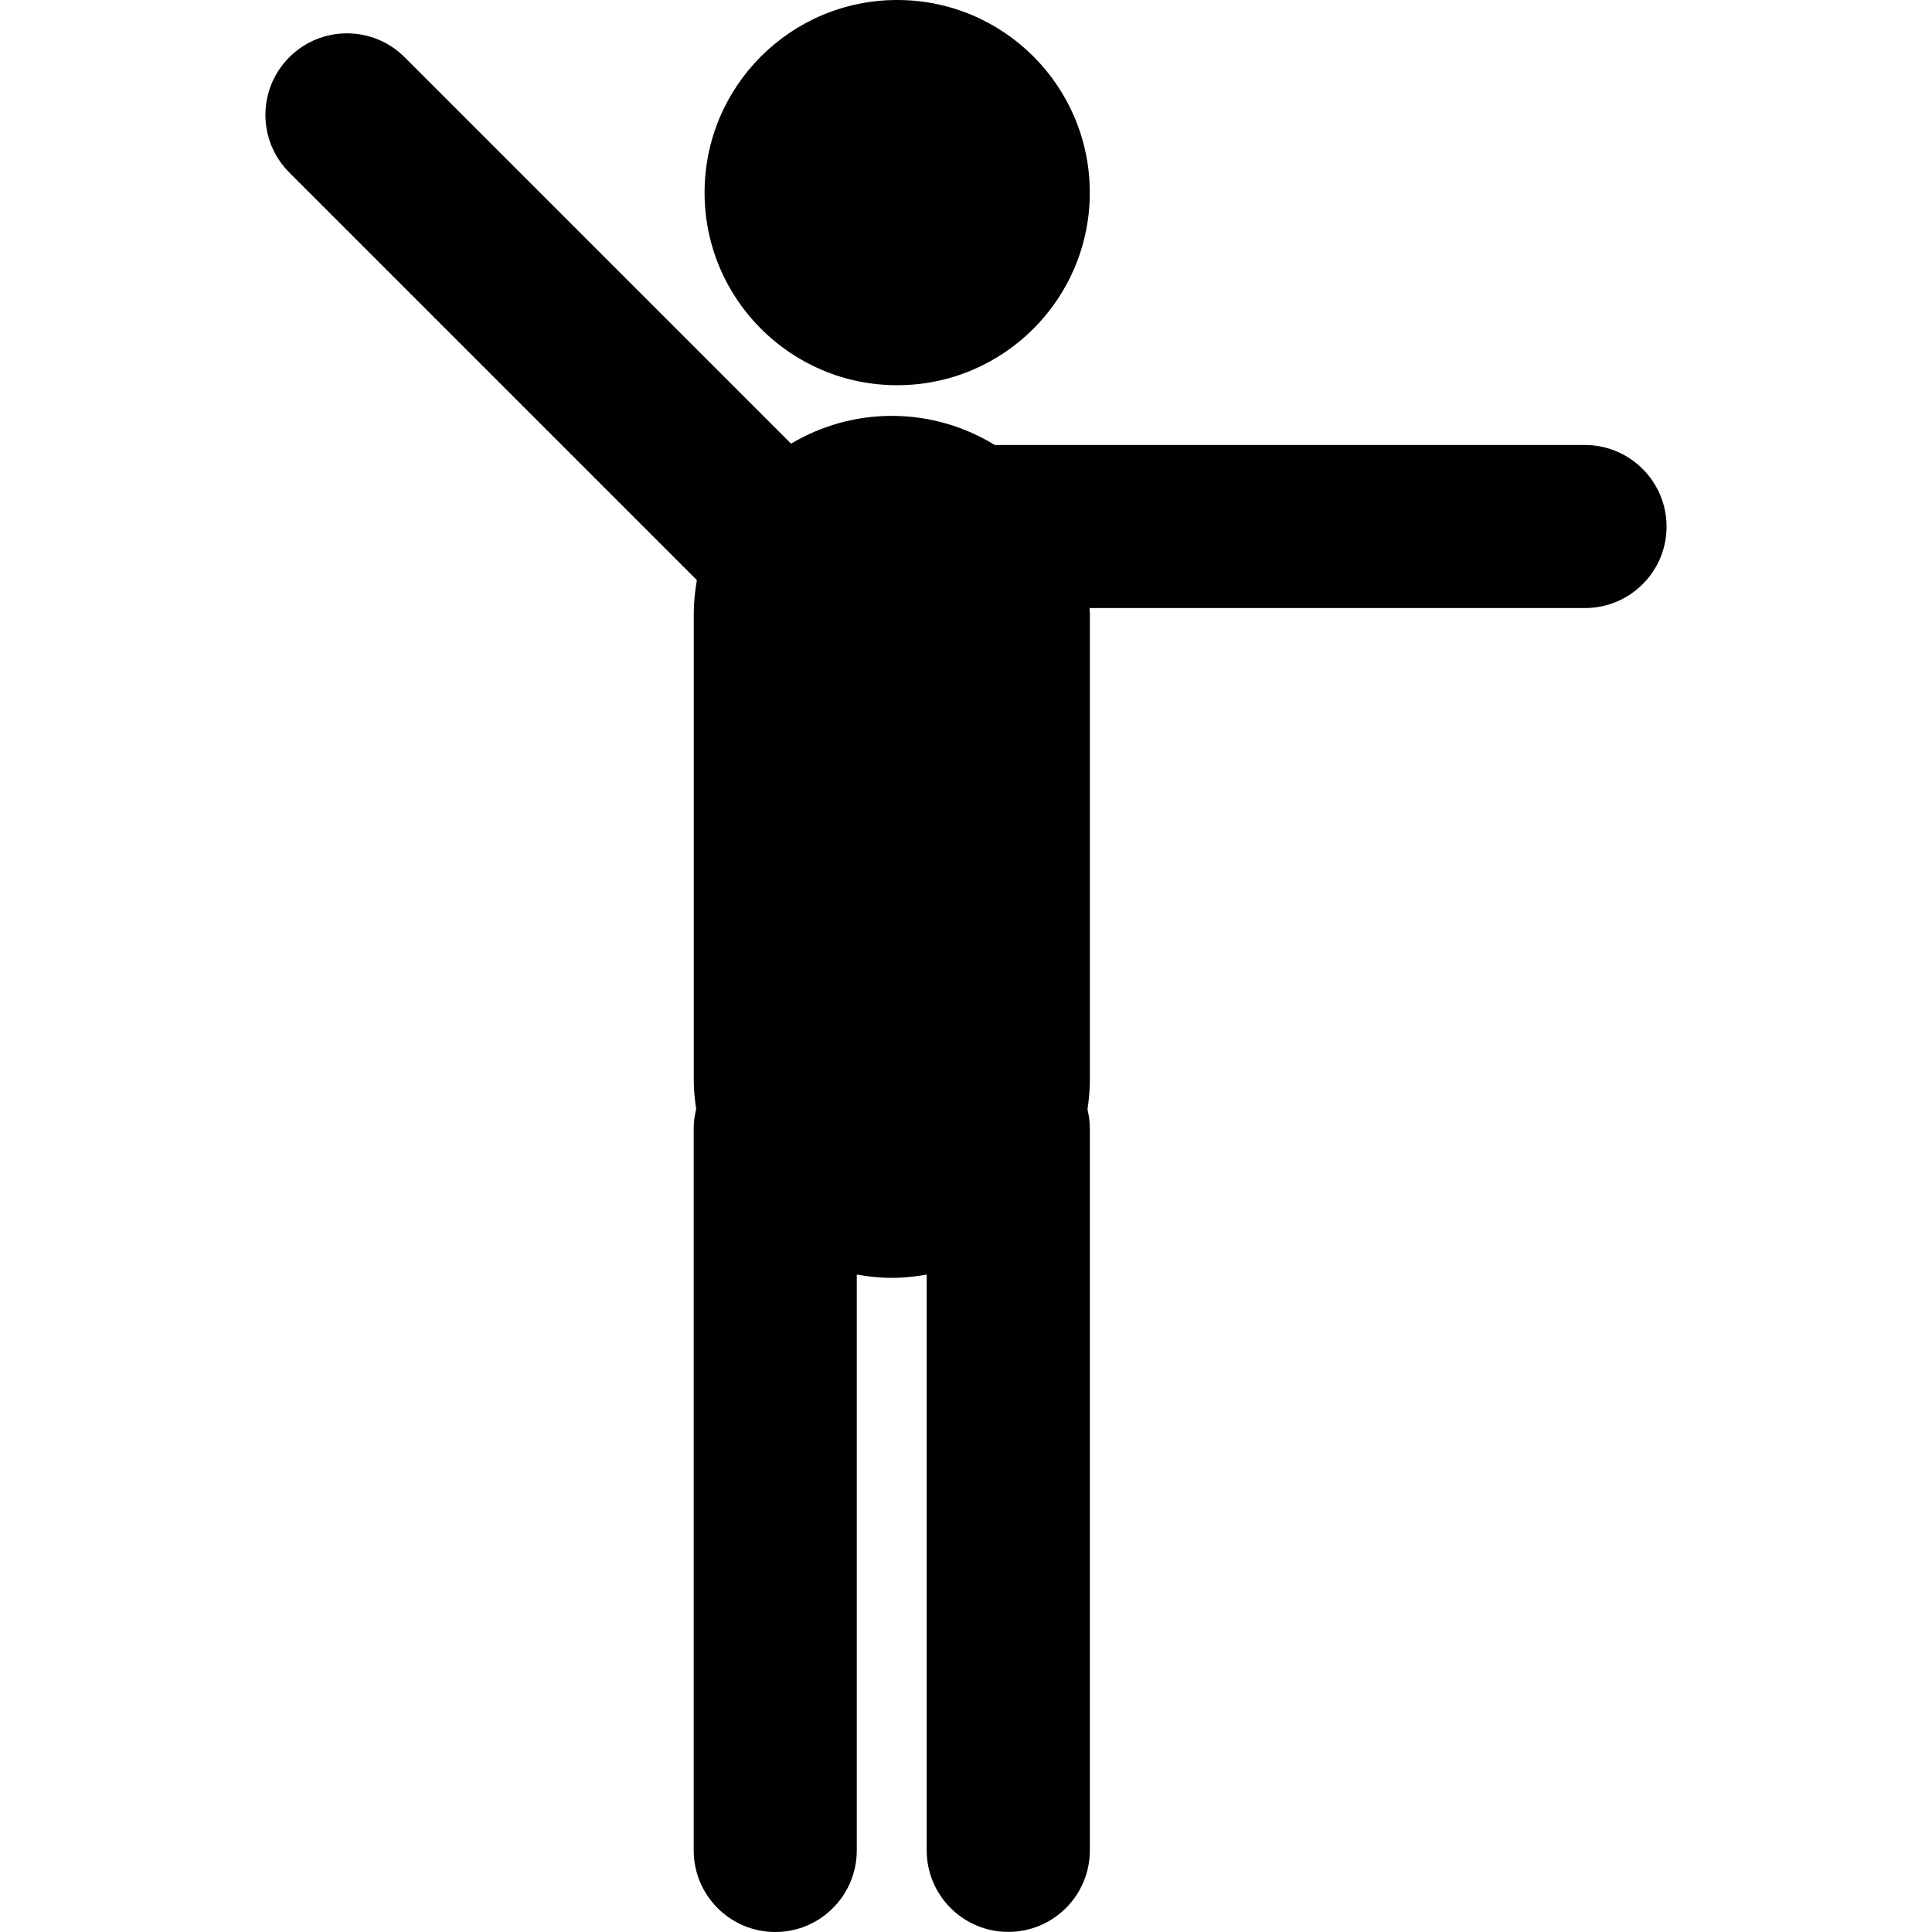 <?xml version="1.0" encoding="iso-8859-1"?>
<!-- Uploaded to: SVG Repo, www.svgrepo.com, Generator: SVG Repo Mixer Tools -->
<svg height="800px" width="800px" version="1.1" id="Capa_1" xmlns="http://www.w3.org/2000/svg" xmlns:xlink="http://www.w3.org/1999/xlink" 
	 viewBox="0 0 59.673 59.673" xml:space="preserve">
<g>
	<g>
		<circle style="fill:#010002;" cx="27.711" cy="5.949" r="5.949"/>
		<path style="fill:#010002;" d="M48.952,13.744H30.726c-0.928-0.567-2.014-0.899-3.18-0.899c-1.139,0-2.2,0.316-3.113,0.858
			L12.497,1.767c-0.983-0.983-2.579-0.983-3.561,0c-0.984,0.984-0.984,2.578,0,3.562l12.588,12.588
			c-0.059,0.341-0.096,0.688-0.096,1.044v14.391c0,0.311,0.03,0.61,0.074,0.906c-0.045,0.188-0.076,0.385-0.076,0.586v22.309
			c0,1.391,1.129,2.52,2.519,2.52c1.391,0,2.518-1.129,2.518-2.52V39.367c0.352,0.062,0.711,0.102,1.081,0.102
			c0.368,0,0.727-0.039,1.078-0.102V57.15c0,1.391,1.128,2.52,2.52,2.52c1.393,0,2.52-1.129,2.52-2.52V34.844
			c0-0.199-0.03-0.393-0.073-0.581c0.043-0.298,0.074-0.6,0.074-0.911V18.961c0-0.061-0.009-0.119-0.011-0.18h15.302
			c1.39,0,2.521-1.127,2.521-2.518C51.472,14.872,50.342,13.744,48.952,13.744z"/>
	</g>
</g>
</svg>